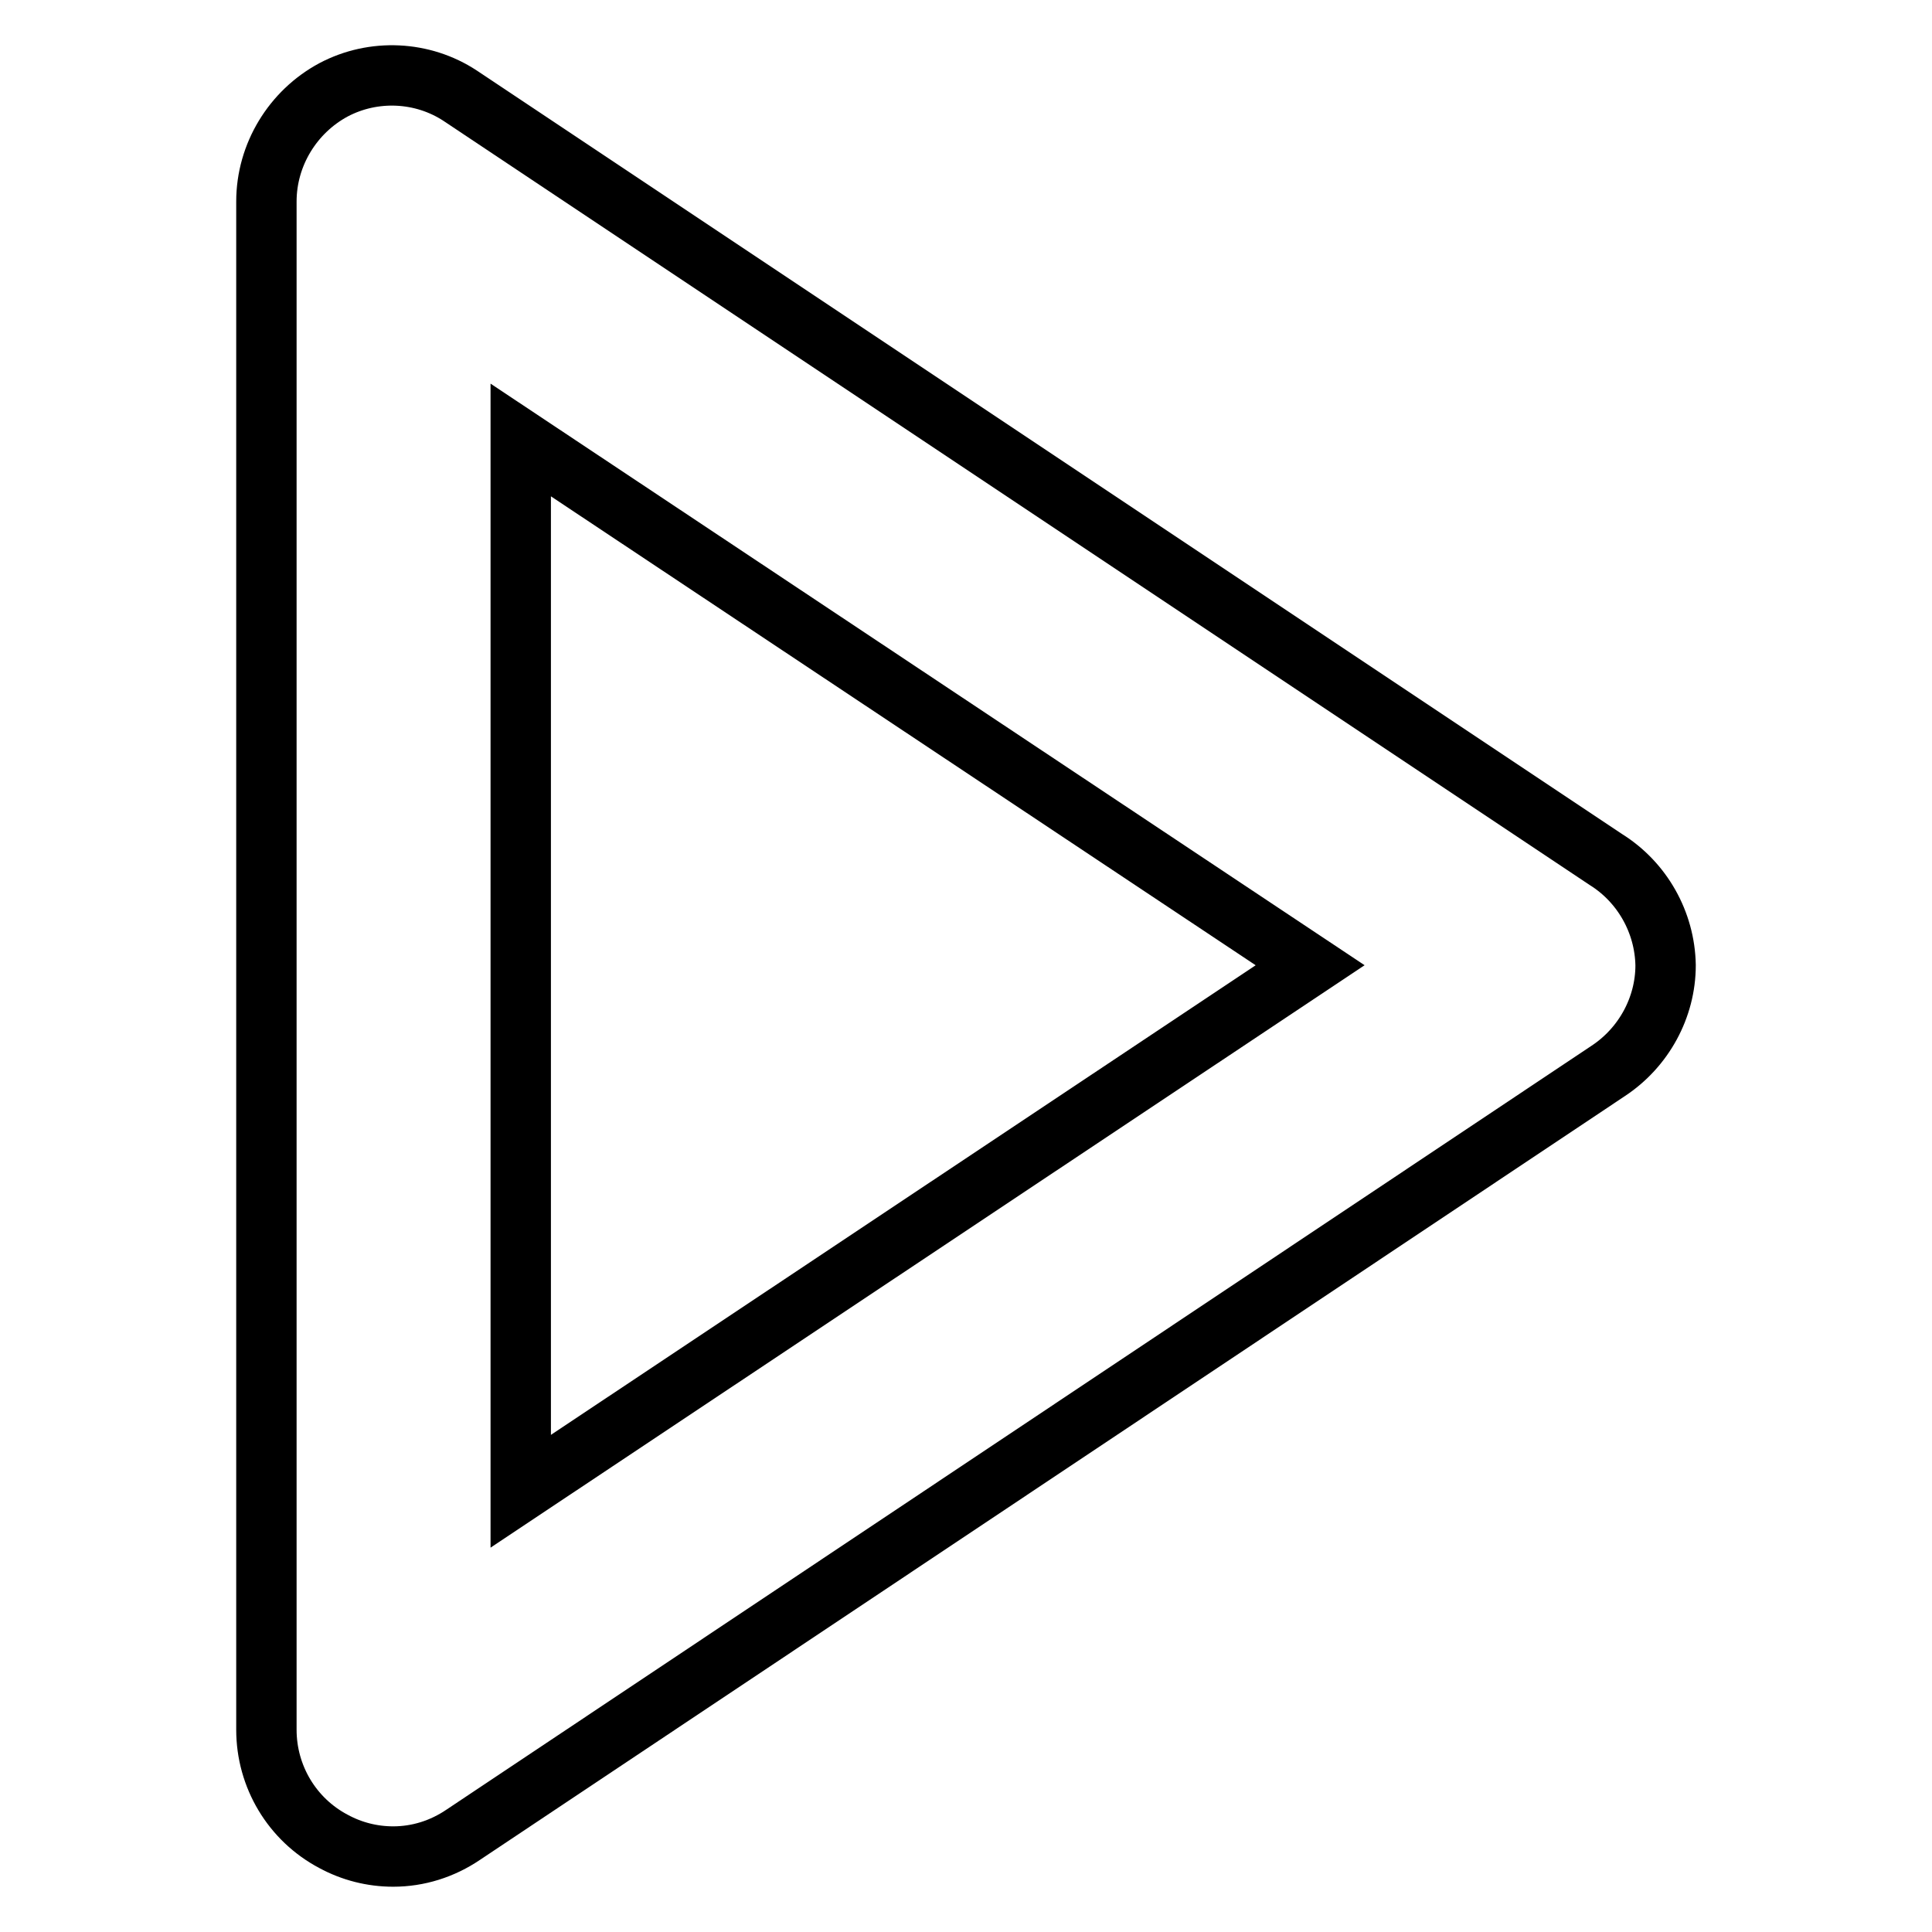 <?xml version="1.0" encoding="utf-8"?>
<!-- Svg Vector Icons : http://www.onlinewebfonts.com/icon -->
<!DOCTYPE svg PUBLIC "-//W3C//DTD SVG 1.1//EN" "http://www.w3.org/Graphics/SVG/1.1/DTD/svg11.dtd">
<svg version="1.1" xmlns="http://www.w3.org/2000/svg" xmlns:xlink="http://www.w3.org/1999/xlink" x="0px" y="0px" viewBox="0 0 256 256" enable-background="new 0 0 256 256" xml:space="preserve">
<g> <path stroke-width="8" fill-opacity="0" stroke="#000000"  d="M52.1,246c-2.8,0-5.5-0.7-7.9-2c-5.5-2.9-8.9-8.6-8.9-14.8V26.7c0-6.2,3.5-11.9,8.9-14.8 C49.5,9.1,56,9.4,61,12.7l151.8,101.2c4.8,3,7.8,8.3,7.9,14c0,5.6-2.9,10.9-7.6,14L61.4,243.1C58.6,245,55.4,246,52.1,246z  M69,58.3v139.3l104.6-69.7L69,58.3z"/></g>
</svg>